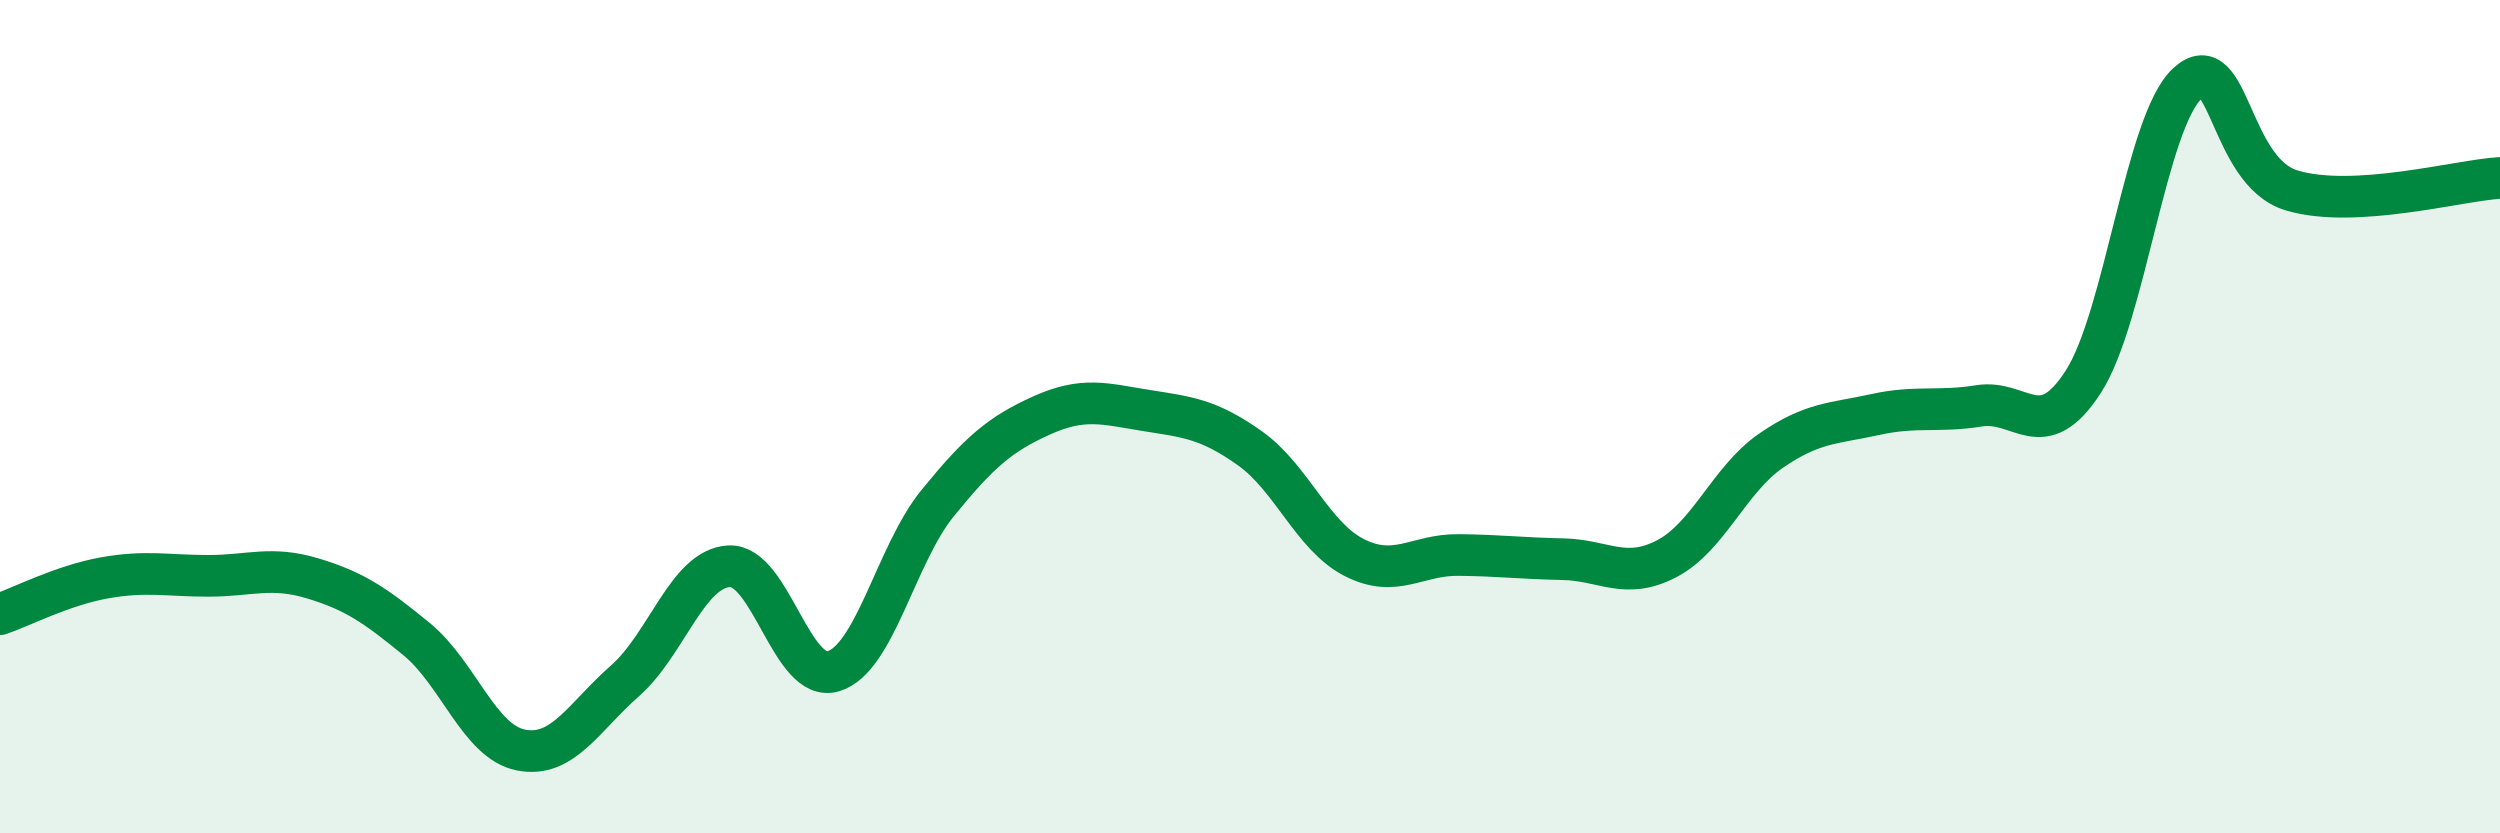 
    <svg width="60" height="20" viewBox="0 0 60 20" xmlns="http://www.w3.org/2000/svg">
      <path
        d="M 0,14.74 C 0.5,14.57 1.5,14.05 2.5,13.87 C 3.5,13.69 4,13.82 5,13.82 C 6,13.82 6.5,13.58 7.5,13.88 C 8.5,14.18 9,14.52 10,15.34 C 11,16.16 11.5,17.8 12.5,18 C 13.5,18.2 14,17.22 15,16.34 C 16,15.46 16.5,13.64 17.5,13.59 C 18.5,13.54 19,16.41 20,16.11 C 21,15.81 21.5,13.31 22.5,12.08 C 23.5,10.85 24,10.42 25,9.97 C 26,9.52 26.5,9.69 27.5,9.85 C 28.5,10.01 29,10.05 30,10.76 C 31,11.47 31.5,12.87 32.5,13.38 C 33.5,13.89 34,13.31 35,13.32 C 36,13.33 36.5,13.4 37.5,13.42 C 38.5,13.44 39,13.93 40,13.41 C 41,12.89 41.5,11.51 42.5,10.82 C 43.5,10.13 44,10.17 45,9.95 C 46,9.73 46.5,9.9 47.5,9.74 C 48.5,9.58 49,10.71 50,9.16 C 51,7.61 51.5,2.92 52.5,2 C 53.5,1.08 53.5,4.12 55,4.57 C 56.5,5.02 59,4.33 60,4.27L60 20L0 20Z"
        fill="#008740"
        opacity="0.1"
        stroke-linecap="round"
        stroke-linejoin="round"
      />
      <path
        d="M 0,14.74 C 0.5,14.57 1.5,14.05 2.5,13.87 C 3.5,13.69 4,13.82 5,13.82 C 6,13.82 6.5,13.58 7.5,13.88 C 8.5,14.18 9,14.52 10,15.34 C 11,16.16 11.5,17.8 12.5,18 C 13.5,18.2 14,17.22 15,16.34 C 16,15.46 16.5,13.64 17.5,13.59 C 18.5,13.54 19,16.41 20,16.11 C 21,15.81 21.5,13.31 22.5,12.08 C 23.5,10.85 24,10.42 25,9.97 C 26,9.52 26.5,9.69 27.5,9.85 C 28.5,10.01 29,10.05 30,10.76 C 31,11.47 31.5,12.87 32.5,13.38 C 33.5,13.89 34,13.31 35,13.32 C 36,13.33 36.5,13.4 37.5,13.42 C 38.5,13.44 39,13.93 40,13.41 C 41,12.89 41.5,11.51 42.5,10.82 C 43.5,10.13 44,10.17 45,9.95 C 46,9.73 46.5,9.9 47.5,9.74 C 48.5,9.58 49,10.71 50,9.16 C 51,7.61 51.5,2.92 52.5,2 C 53.5,1.08 53.5,4.12 55,4.57 C 56.5,5.02 59,4.33 60,4.27"
        stroke="#008740"
        stroke-width="1"
        fill="none"
        stroke-linecap="round"
        stroke-linejoin="round"
      />
    </svg>
  
